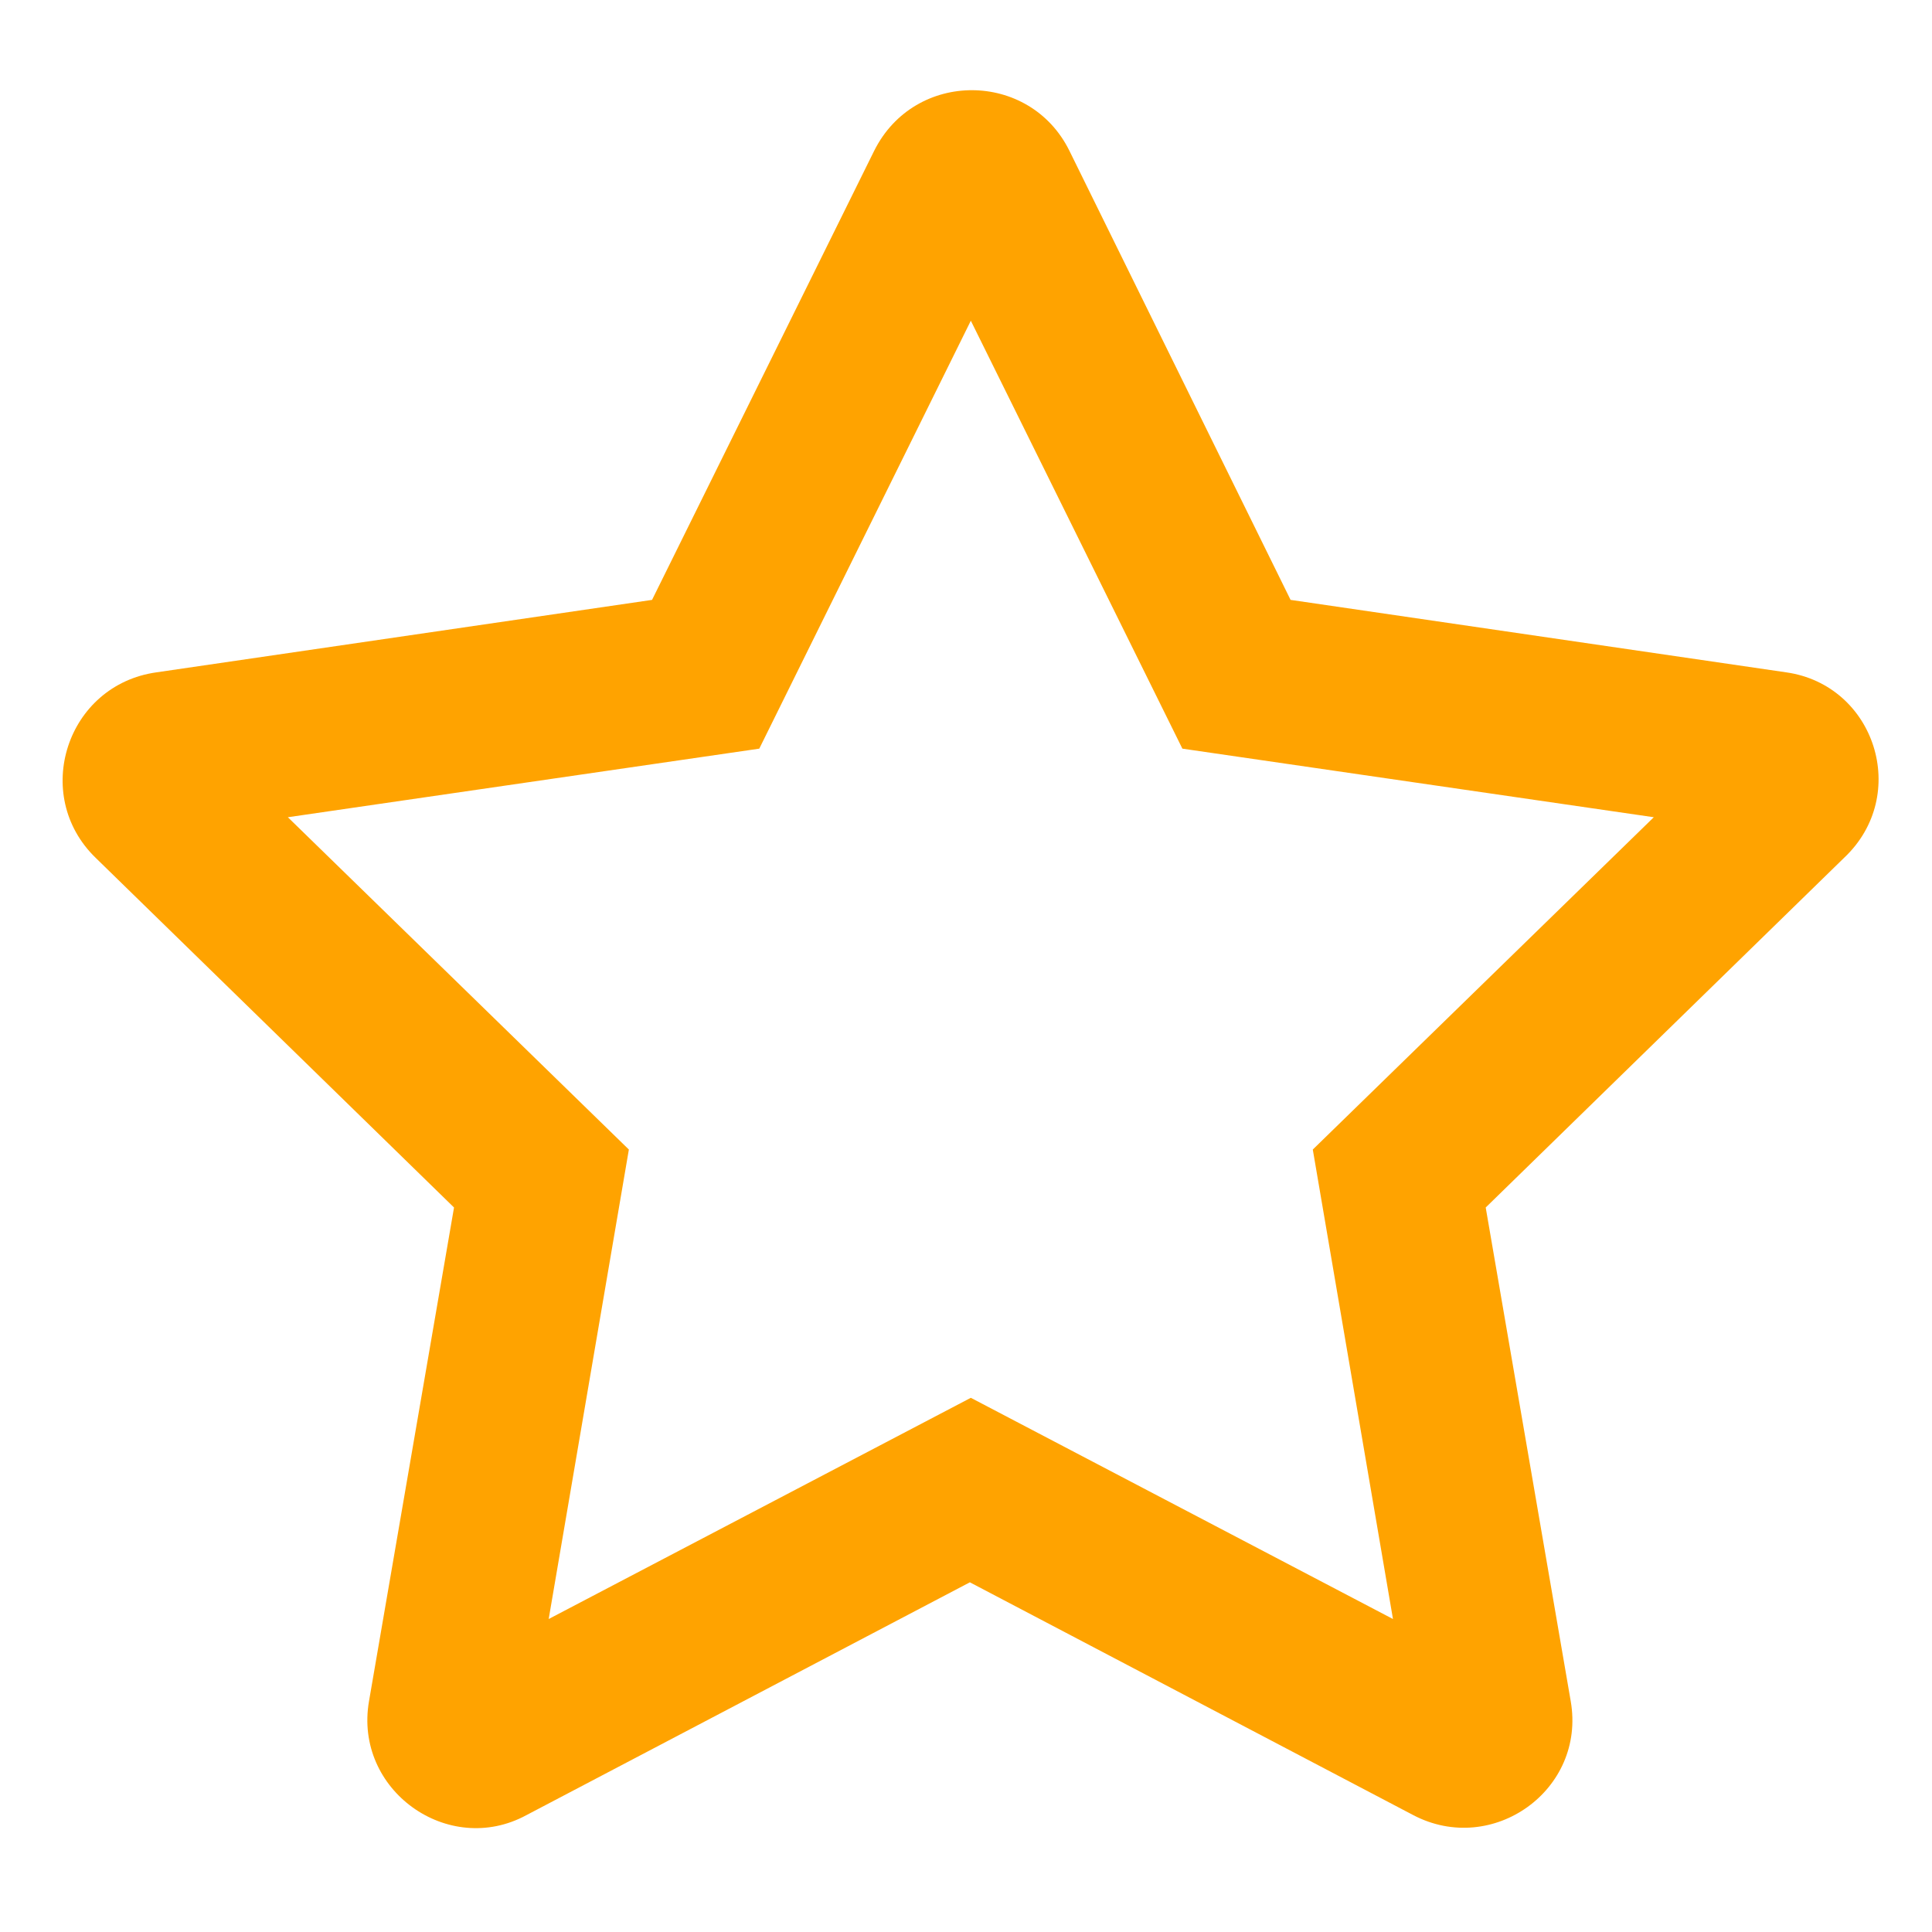 <?xml version="1.0" encoding="utf-8"?>
<!-- Generator: Adobe Illustrator 25.0.0, SVG Export Plug-In . SVG Version: 6.00 Build 0)  -->
<svg version="1.1" id="Layer_1" xmlns="http://www.w3.org/2000/svg" xmlns:xlink="http://www.w3.org/1999/xlink" x="0px" y="0px"
	 viewBox="0 0 200 200" style="enable-background:new 0 0 200 200;" xml:space="preserve">
<style type="text/css">
	.st0{fill:#FFA300;}
</style>
<path class="st0" d="M184.9,69.6l-51.3-7.5l-22.9-46.5c-4.1-8.3-16-8.4-20.2,0L67.5,62.1l-51.3,7.5C6.9,70.9,3.2,82.3,9.9,88.8
	l37.1,36.2l-8.8,51.1c-1.6,9.2,8.2,16.2,16.3,11.8l45.9-24.1l45.9,24.1c8.2,4.3,17.9-2.6,16.3-11.8l-8.8-51.1l37.1-36.2
	C197.8,82.3,194.1,70.9,184.9,69.6L184.9,69.6z M135.9,119l8.3,48.6l-43.7-22.9l-43.7,22.9l8.3-48.6L29.8,84.6l48.8-7.1l21.9-44.3
	l21.9,44.3l48.8,7.1L135.9,119L135.9,119z"/>
</svg>
